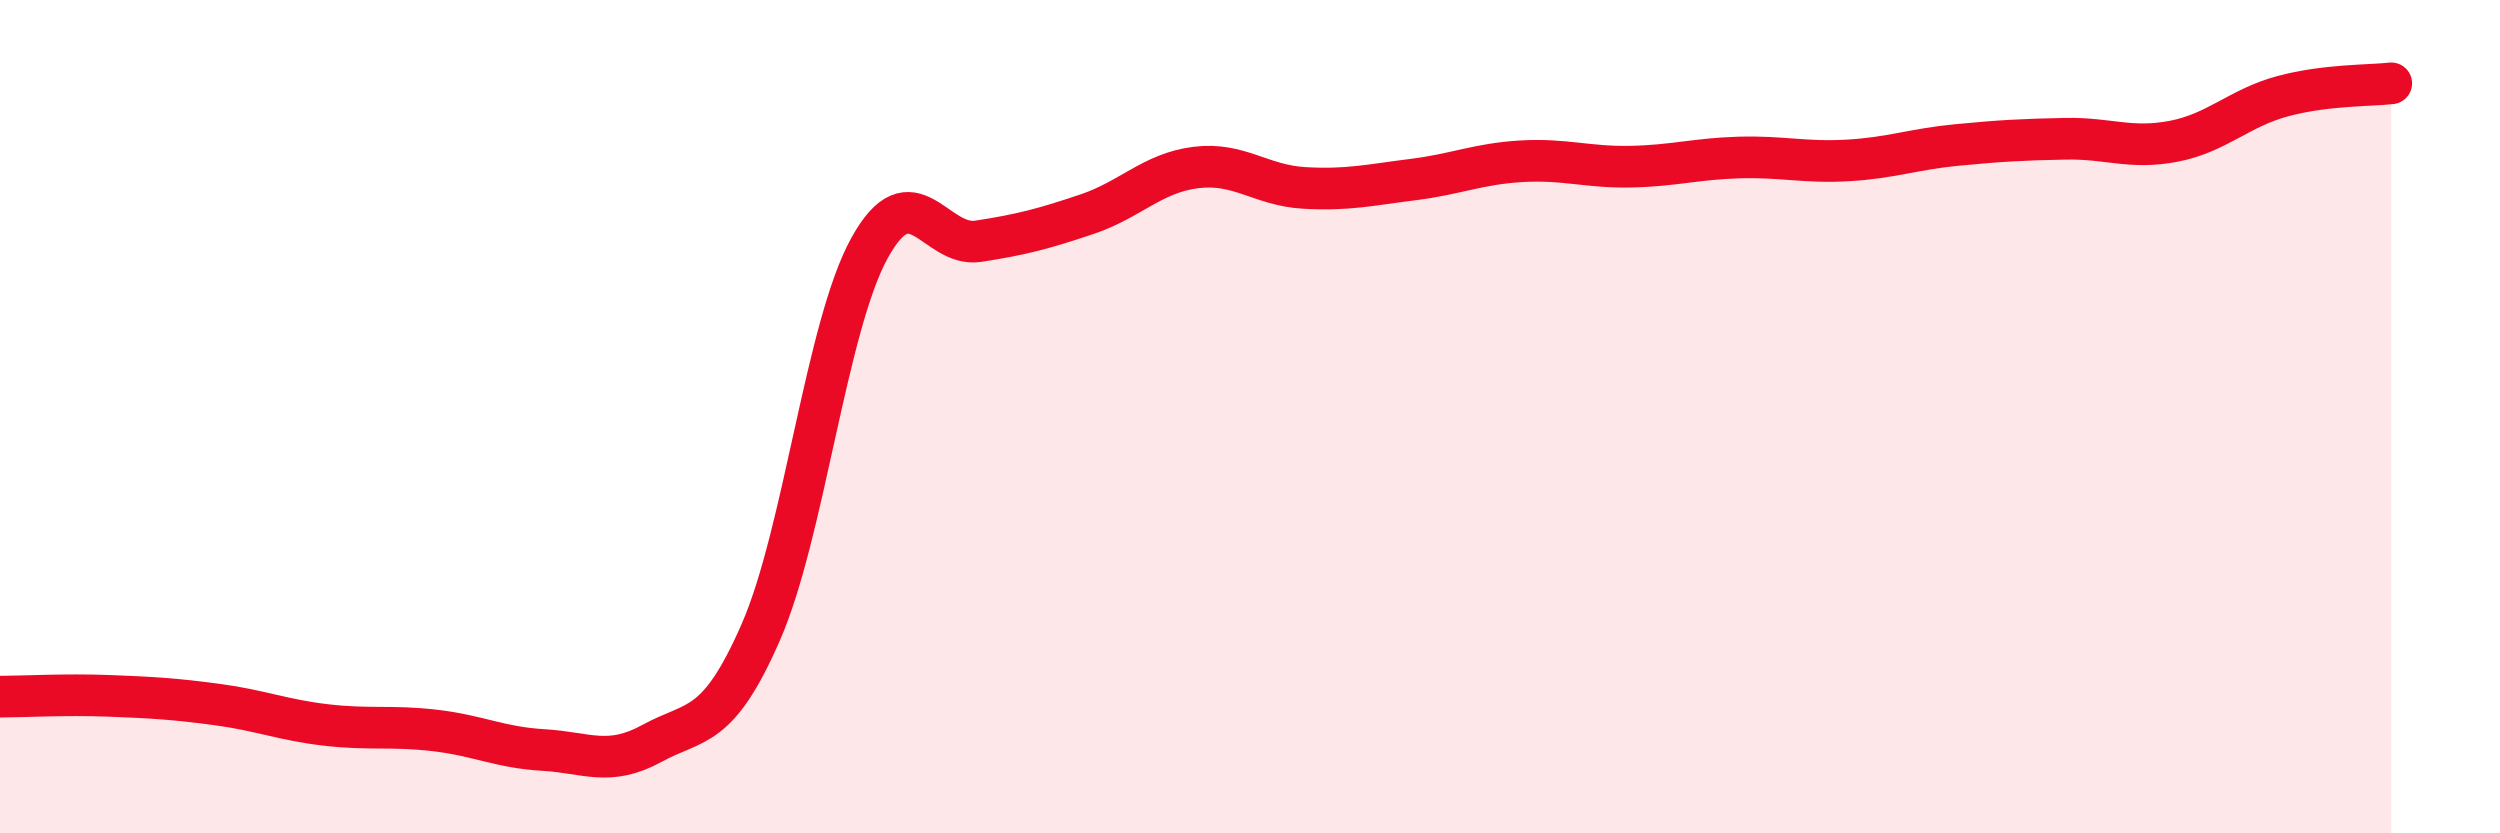
    <svg width="60" height="20" viewBox="0 0 60 20" xmlns="http://www.w3.org/2000/svg">
      <path
        d="M 0,16.72 C 0.52,16.72 1.57,16.66 2.61,16.7 C 3.65,16.74 4.18,16.77 5.22,16.91 C 6.26,17.05 6.79,17.28 7.83,17.4 C 8.87,17.52 9.39,17.41 10.43,17.53 C 11.47,17.65 12,17.94 13.04,18 C 14.08,18.06 14.61,18.41 15.65,17.84 C 16.69,17.27 17.22,17.55 18.26,15.17 C 19.3,12.79 19.83,7.83 20.87,5.95 C 21.91,4.07 22.44,5.95 23.48,5.79 C 24.52,5.63 25.05,5.49 26.09,5.14 C 27.13,4.79 27.66,4.15 28.7,4.02 C 29.74,3.89 30.26,4.45 31.3,4.51 C 32.34,4.57 32.87,4.44 33.91,4.31 C 34.95,4.18 35.48,3.93 36.52,3.87 C 37.56,3.81 38.09,4.02 39.13,4 C 40.17,3.98 40.7,3.81 41.74,3.78 C 42.78,3.75 43.31,3.91 44.35,3.85 C 45.39,3.79 45.92,3.58 46.96,3.48 C 48,3.38 48.53,3.35 49.57,3.33 C 50.61,3.31 51.13,3.59 52.17,3.39 C 53.21,3.19 53.74,2.59 54.78,2.31 C 55.82,2.03 56.87,2.06 57.39,2L57.39 20L0 20Z"
        fill="#EB0A25"
        opacity="0.1"
        stroke-linecap="round"
        stroke-linejoin="round"
      />
      <path
        d="M 0,16.72 C 0.52,16.72 1.57,16.66 2.61,16.7 C 3.65,16.74 4.18,16.77 5.22,16.91 C 6.26,17.05 6.79,17.28 7.83,17.4 C 8.87,17.52 9.39,17.41 10.43,17.53 C 11.47,17.65 12,17.94 13.04,18 C 14.08,18.06 14.61,18.41 15.65,17.84 C 16.69,17.27 17.22,17.55 18.26,15.17 C 19.3,12.79 19.83,7.83 20.87,5.95 C 21.91,4.07 22.44,5.95 23.48,5.79 C 24.52,5.63 25.05,5.49 26.09,5.14 C 27.13,4.79 27.66,4.15 28.7,4.02 C 29.74,3.89 30.26,4.45 31.3,4.51 C 32.34,4.57 32.87,4.44 33.91,4.31 C 34.95,4.18 35.48,3.93 36.52,3.87 C 37.56,3.81 38.09,4.02 39.13,4 C 40.17,3.98 40.7,3.81 41.74,3.78 C 42.78,3.75 43.31,3.91 44.35,3.85 C 45.39,3.79 45.92,3.58 46.96,3.48 C 48,3.38 48.53,3.35 49.57,3.33 C 50.61,3.31 51.13,3.59 52.17,3.39 C 53.21,3.19 53.74,2.59 54.78,2.31 C 55.82,2.03 56.87,2.06 57.39,2"
        stroke="#EB0A25"
        stroke-width="1"
        fill="none"
        stroke-linecap="round"
        stroke-linejoin="round"
      />
    </svg>
  